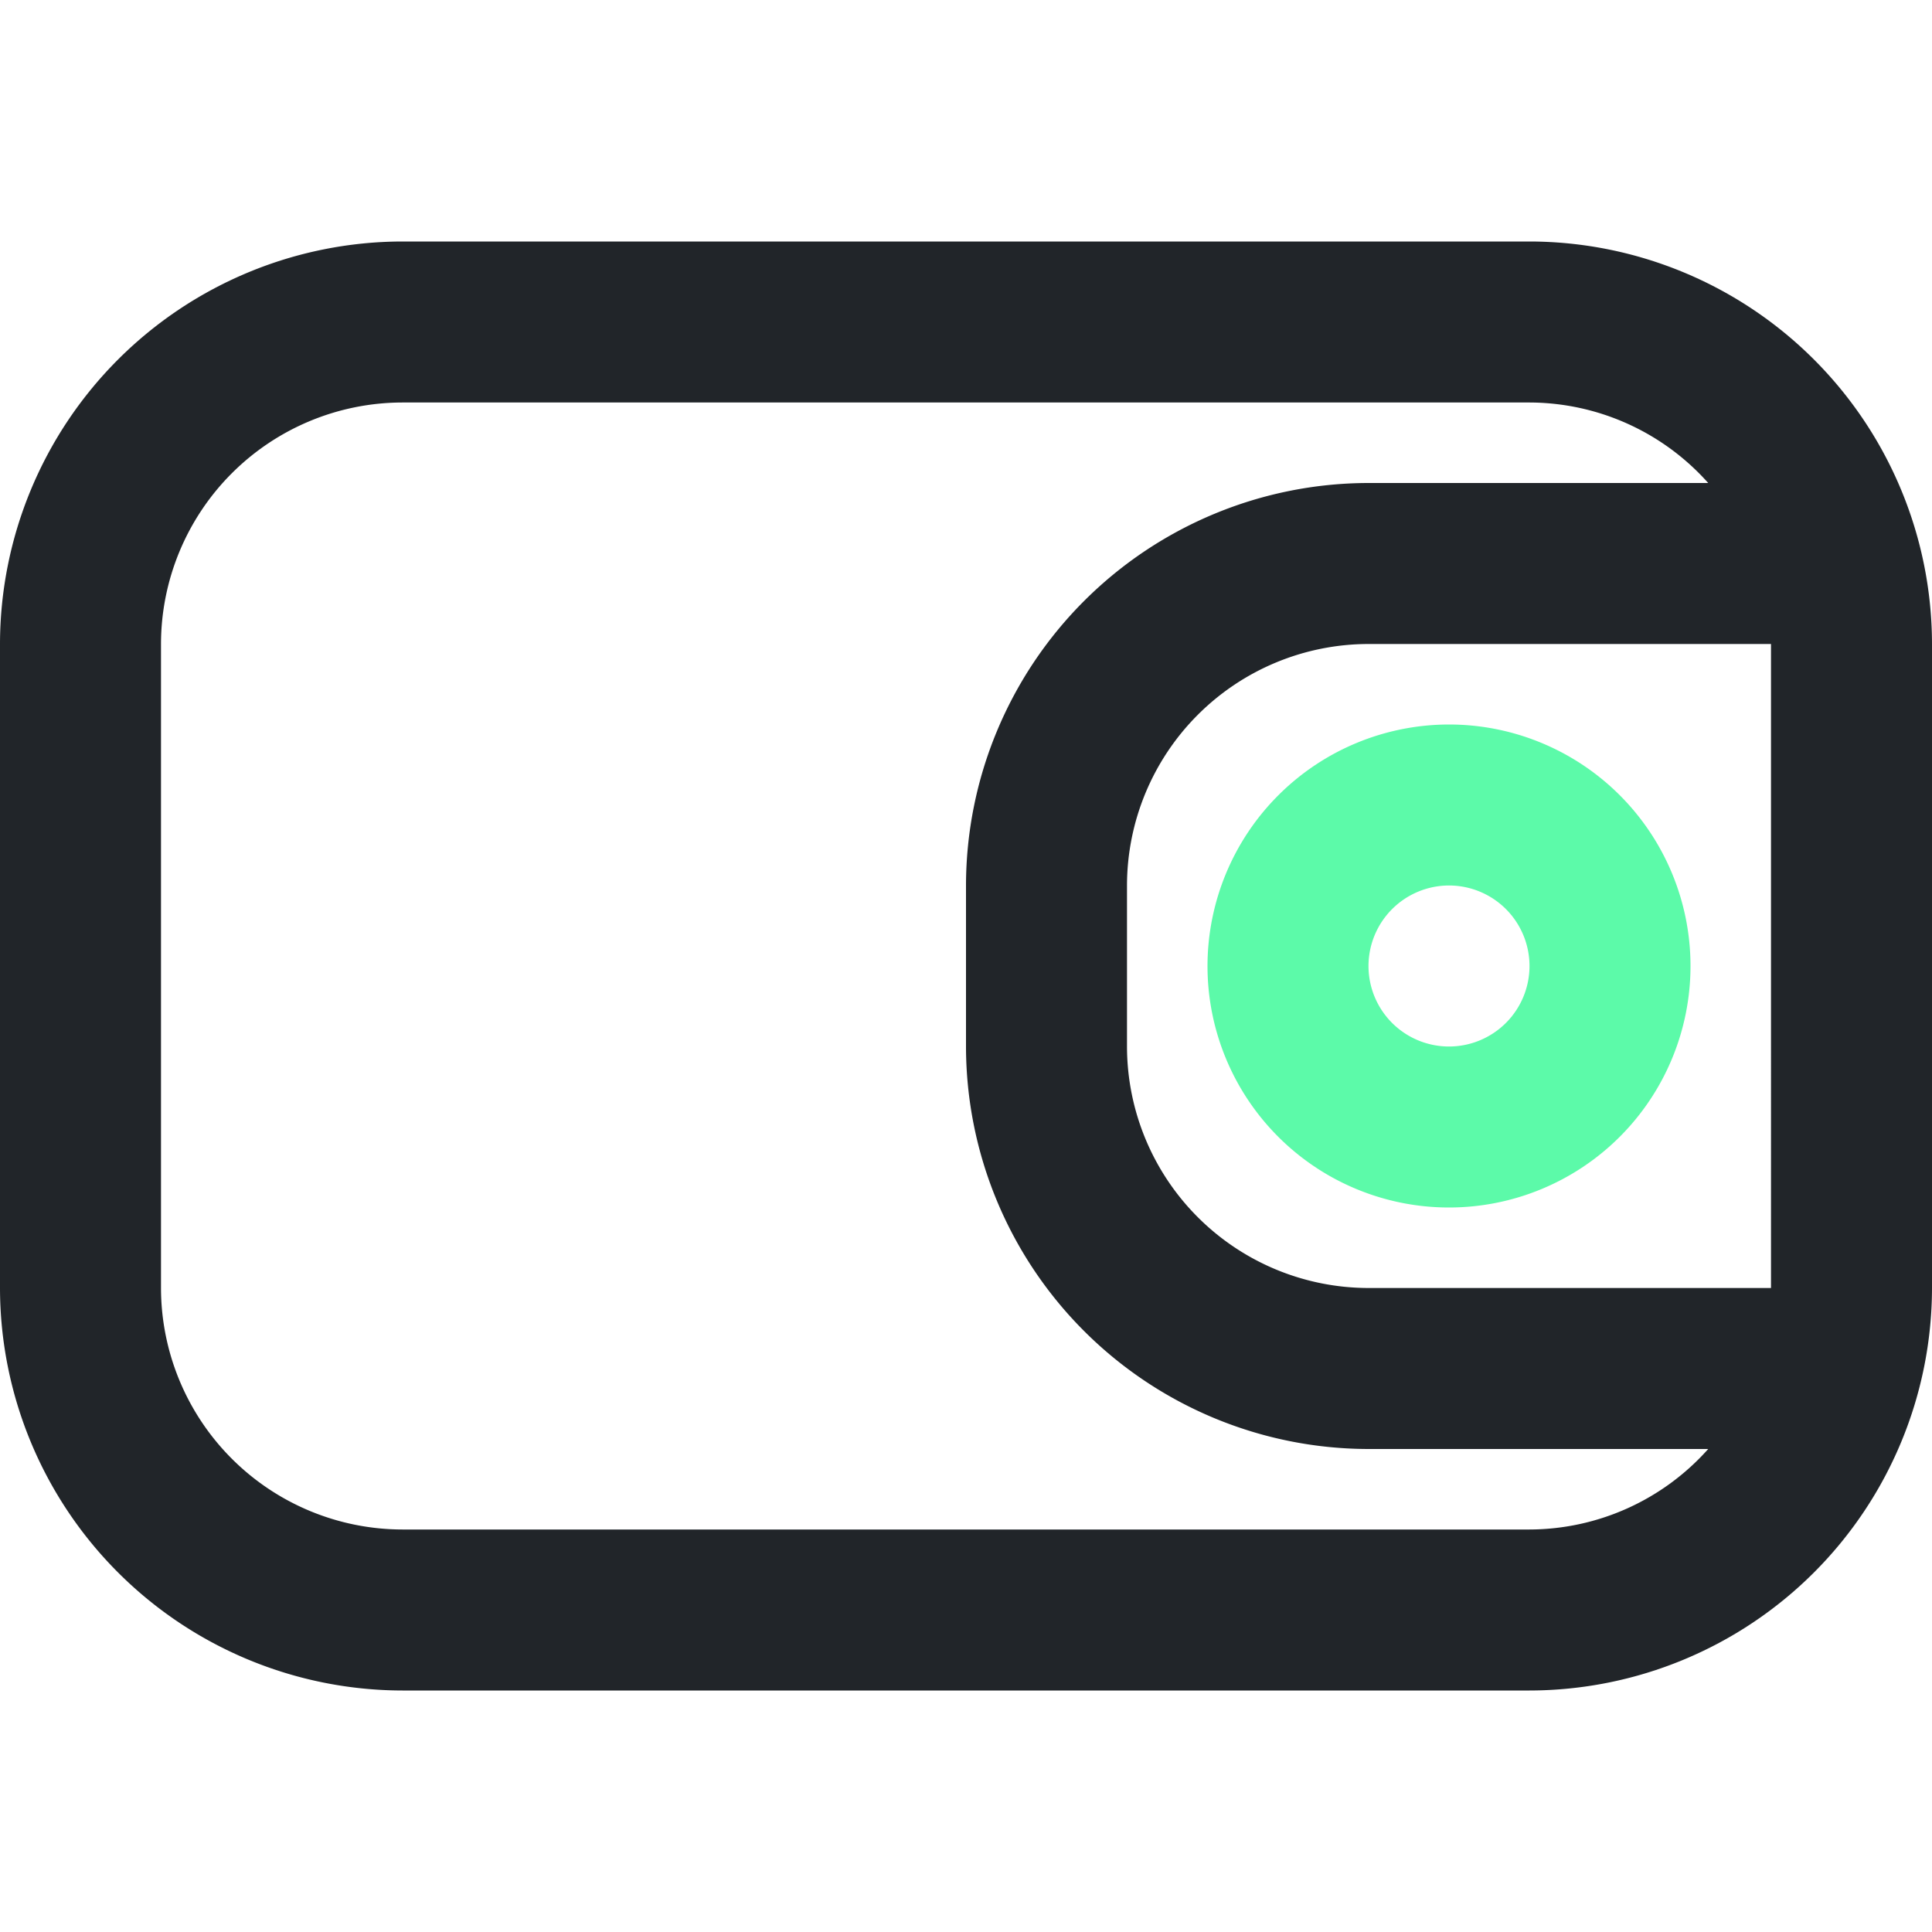 <svg xmlns="http://www.w3.org/2000/svg" data-name="Layer 5" viewBox="0 0 24 24"><path fill="#212529" d="M19,3H5A5.006,5.006,0,0,0,0,8v8a5.006,5.006,0,0,0,5,5H19a5.006,5.006,0,0,0,5-5V8A5.006,5.006,0,0,0,19,3Zm3,13H17a3.003,3.003,0,0,1-3-3V11a3.003,3.003,0,0,1,3-3h5Zm-3,3H5a3.003,3.003,0,0,1-3-3V8A3.003,3.003,0,0,1,5,5H19a2.982,2.982,0,0,1,2.22,1H17a5.006,5.006,0,0,0-5,5v2a5.006,5.006,0,0,0,5,5h4.22A2.982,2.982,0,0,1,19,19Z"/><path fill="#5cfaa9" d="M15,12a3,3,0,1,0,3-3A3.003,3.003,0,0,0,15,12Zm3-1a1,1,0,1,1-1,1A1.001,1.001,0,0,1,18,11Z"/></svg>